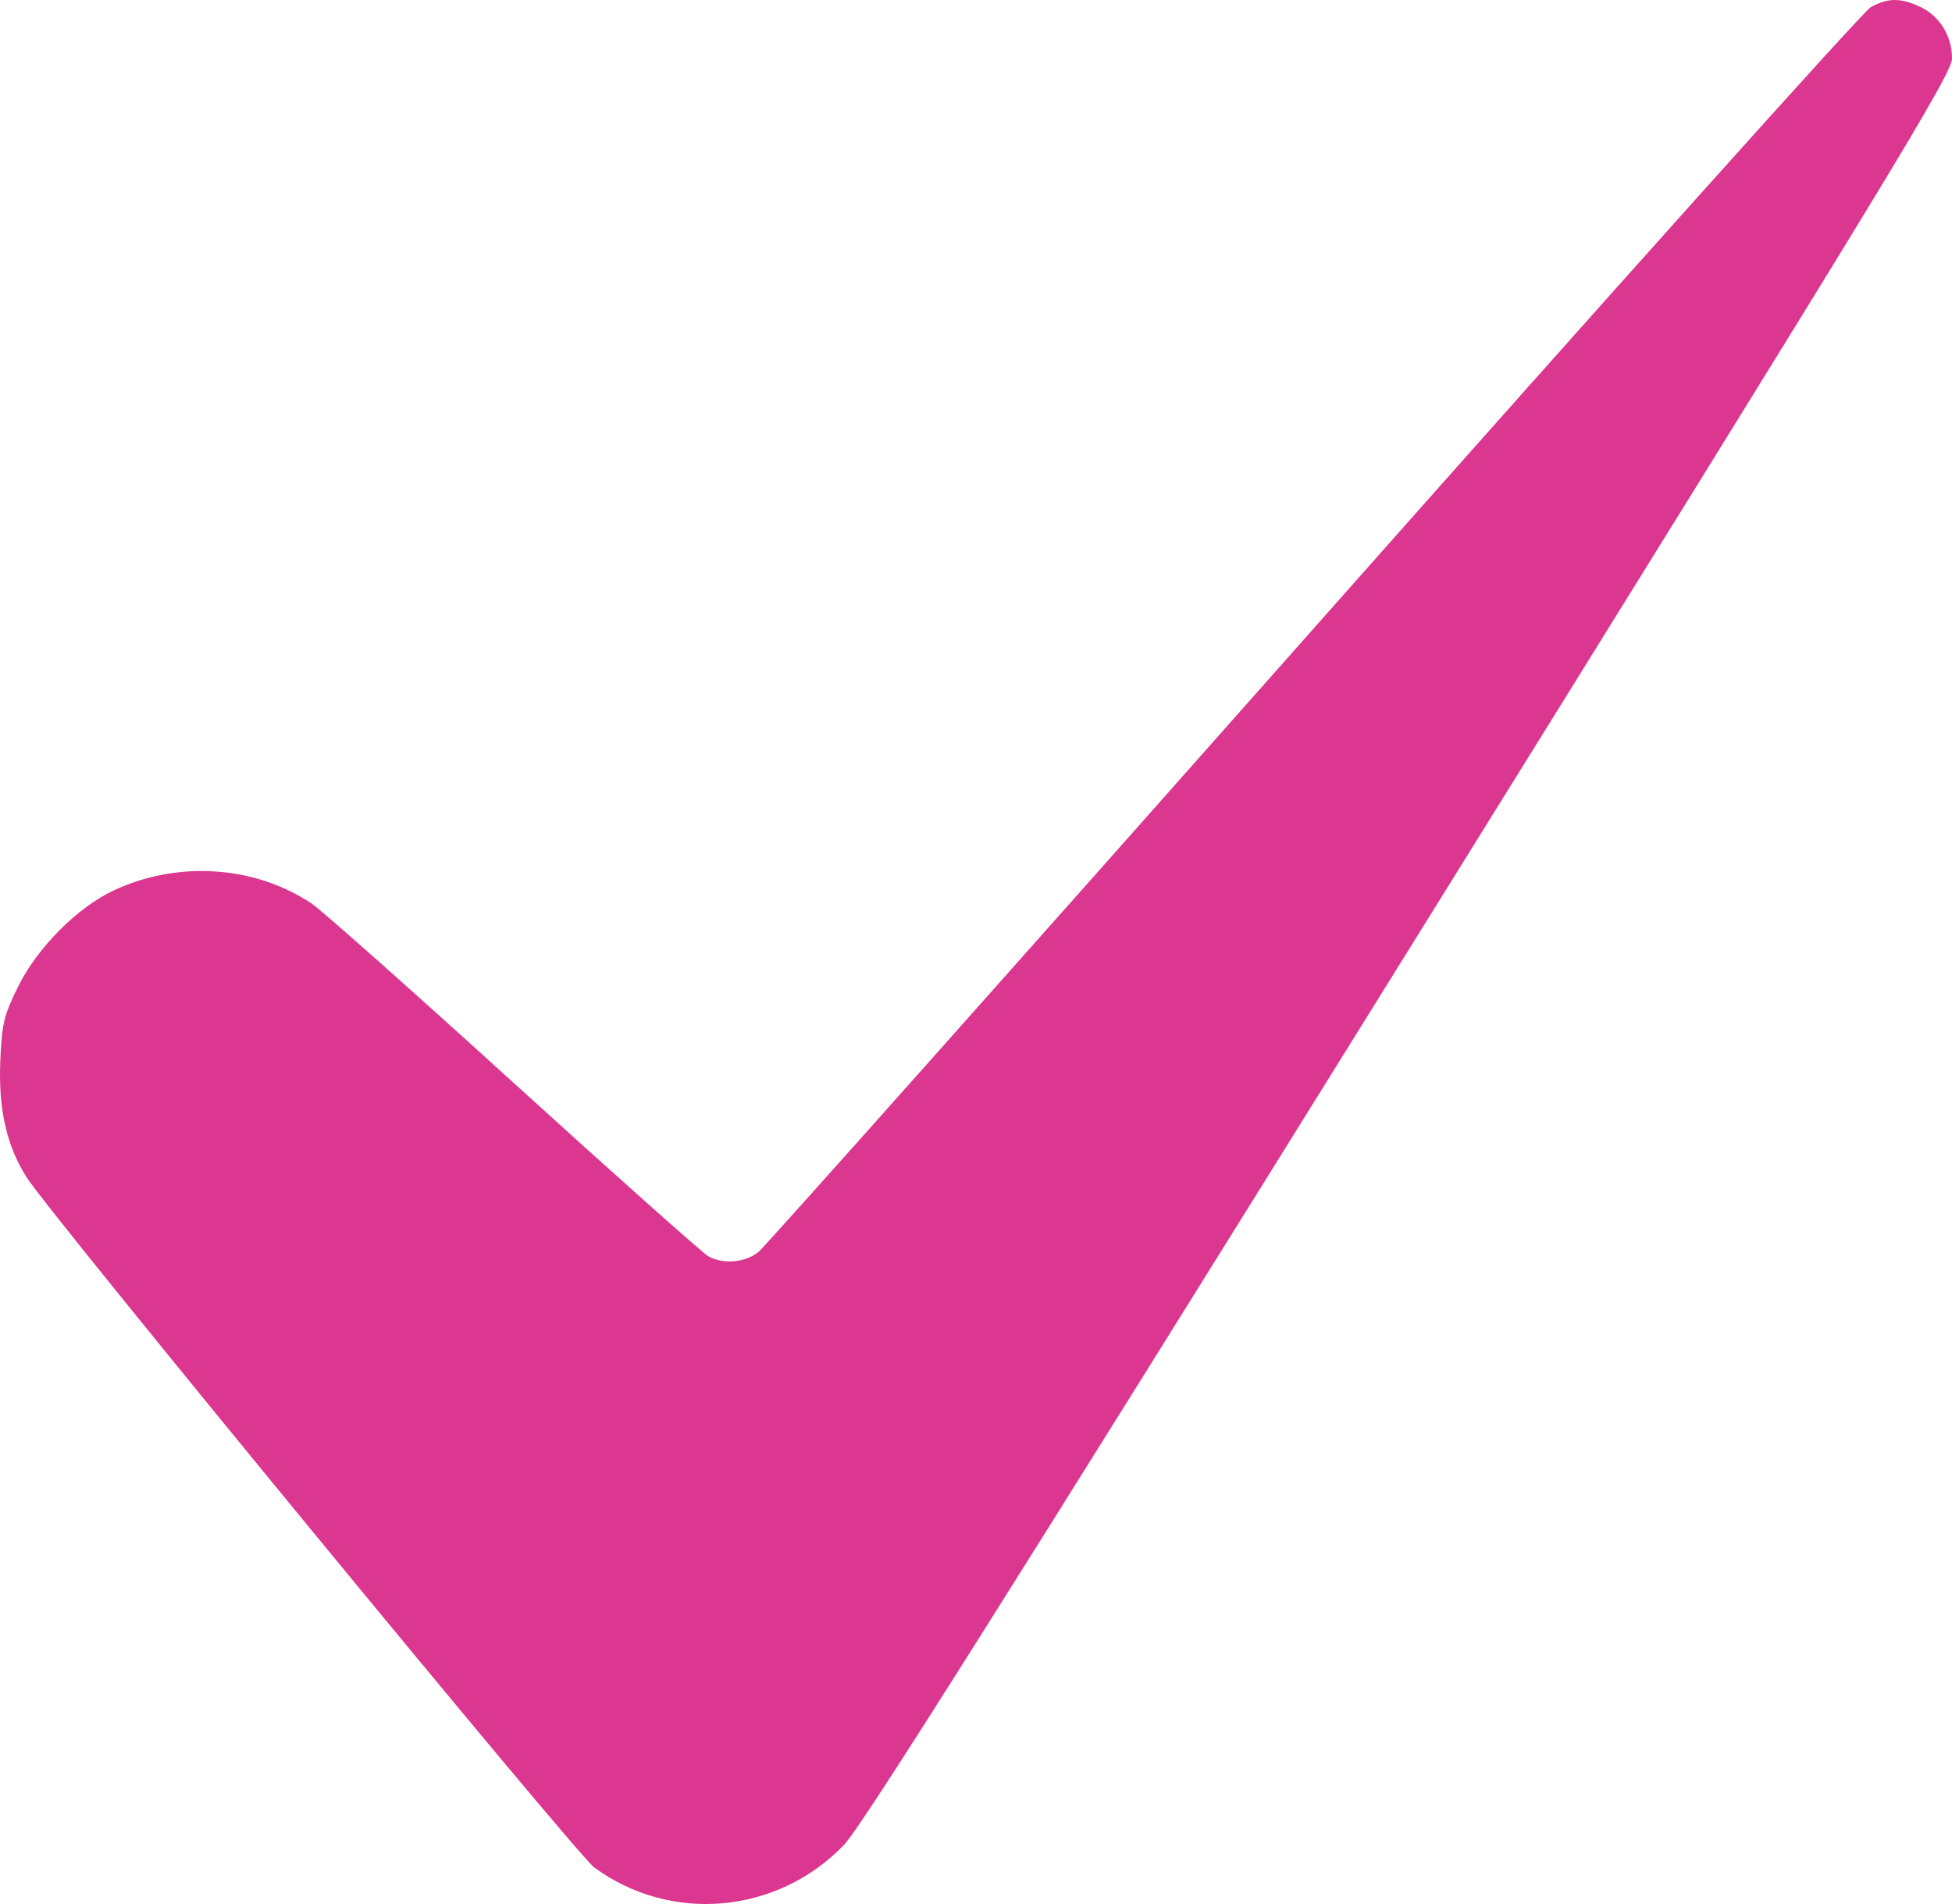 <?xml version="1.0" encoding="UTF-8"?> <svg xmlns="http://www.w3.org/2000/svg" width="41" height="40" viewBox="0 0 41 40" fill="none"> <path fill-rule="evenodd" clip-rule="evenodd" d="M39.292 0.152C39.133 0.24 33.869 6.112 27.593 13.202C21.316 20.291 16.071 26.184 15.936 26.297C15.665 26.523 15.203 26.567 14.883 26.396C14.773 26.337 12.937 24.702 10.803 22.762C8.67 20.822 6.754 19.122 6.547 18.983C5.351 18.183 3.733 18.075 2.387 18.707C1.626 19.063 0.785 19.909 0.384 20.719C0.081 21.332 0.041 21.496 0.007 22.271C-0.038 23.291 0.136 24.068 0.557 24.731C1.063 25.528 12.105 38.956 12.481 39.232C14.092 40.413 16.324 40.213 17.723 38.763C18.096 38.377 21.029 33.727 29.609 19.921C39.773 3.566 41 1.552 41 1.226C41 0.757 40.742 0.338 40.334 0.144C39.923 -0.05 39.651 -0.048 39.292 0.152Z" fill="#DC3790"></path> </svg> 